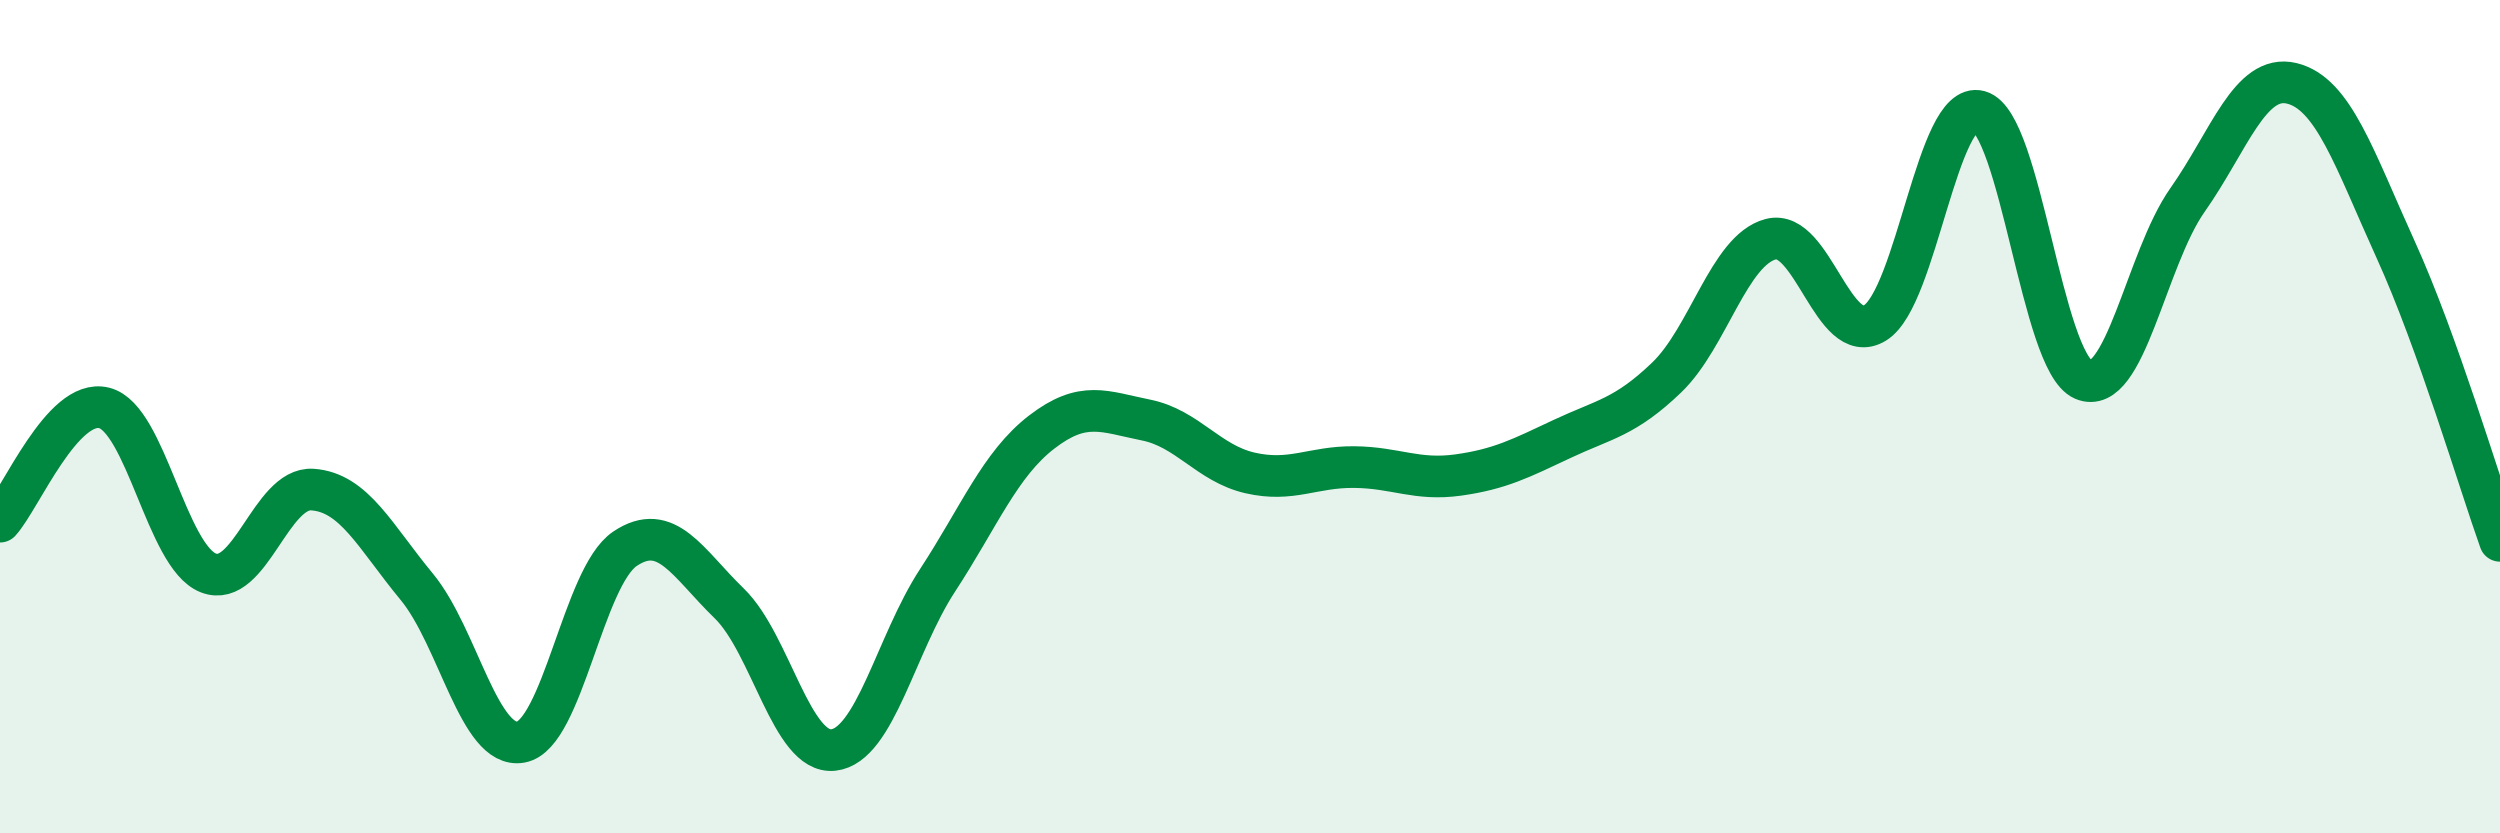 
    <svg width="60" height="20" viewBox="0 0 60 20" xmlns="http://www.w3.org/2000/svg">
      <path
        d="M 0,12.52 C 0.5,11.97 1.5,9.54 2.5,9.79 C 3.5,10.04 4,13.36 5,13.75 C 6,14.14 6.5,11.68 7.5,11.75 C 8.5,11.82 9,12.87 10,14.08 C 11,15.29 11.5,17.99 12.5,17.81 C 13.5,17.63 14,13.84 15,13.17 C 16,12.5 16.5,13.51 17.5,14.48 C 18.5,15.45 19,18.11 20,18 C 21,17.89 21.5,15.46 22.5,13.93 C 23.5,12.4 24,11.14 25,10.37 C 26,9.6 26.5,9.88 27.5,10.08 C 28.5,10.28 29,11.12 30,11.35 C 31,11.58 31.5,11.2 32.5,11.21 C 33.5,11.22 34,11.54 35,11.4 C 36,11.26 36.5,11 37.5,10.53 C 38.5,10.06 39,10.02 40,9.06 C 41,8.1 41.5,6 42.5,5.74 C 43.5,5.48 44,8.36 45,7.75 C 46,7.14 46.5,2.4 47.5,2.67 C 48.5,2.94 49,8.68 50,9.11 C 51,9.54 51.5,6.22 52.5,4.8 C 53.5,3.38 54,1.76 55,2 C 56,2.24 56.5,3.8 57.5,6 C 58.5,8.2 59.5,11.58 60,12.98L60 20L0 20Z"
        fill="#008740"
        opacity="0.1"
        stroke-linecap="round"
        stroke-linejoin="round"
      />
      <path
        d="M 0,12.52 C 0.5,11.97 1.5,9.54 2.5,9.79 C 3.5,10.04 4,13.36 5,13.75 C 6,14.14 6.5,11.68 7.5,11.75 C 8.5,11.82 9,12.87 10,14.08 C 11,15.29 11.5,17.99 12.5,17.81 C 13.5,17.63 14,13.84 15,13.17 C 16,12.5 16.5,13.51 17.5,14.48 C 18.5,15.45 19,18.11 20,18 C 21,17.89 21.5,15.46 22.5,13.93 C 23.5,12.4 24,11.14 25,10.37 C 26,9.6 26.5,9.88 27.5,10.08 C 28.5,10.28 29,11.12 30,11.35 C 31,11.58 31.5,11.2 32.5,11.21 C 33.5,11.22 34,11.54 35,11.4 C 36,11.26 36.5,11 37.5,10.53 C 38.5,10.06 39,10.02 40,9.06 C 41,8.1 41.5,6 42.5,5.74 C 43.5,5.48 44,8.36 45,7.75 C 46,7.14 46.5,2.4 47.5,2.67 C 48.5,2.94 49,8.68 50,9.11 C 51,9.54 51.5,6.22 52.5,4.8 C 53.5,3.38 54,1.76 55,2 C 56,2.24 56.5,3.8 57.5,6 C 58.5,8.2 59.5,11.58 60,12.98"
        stroke="#008740"
        stroke-width="1"
        fill="none"
        stroke-linecap="round"
        stroke-linejoin="round"
      />
    </svg>
  